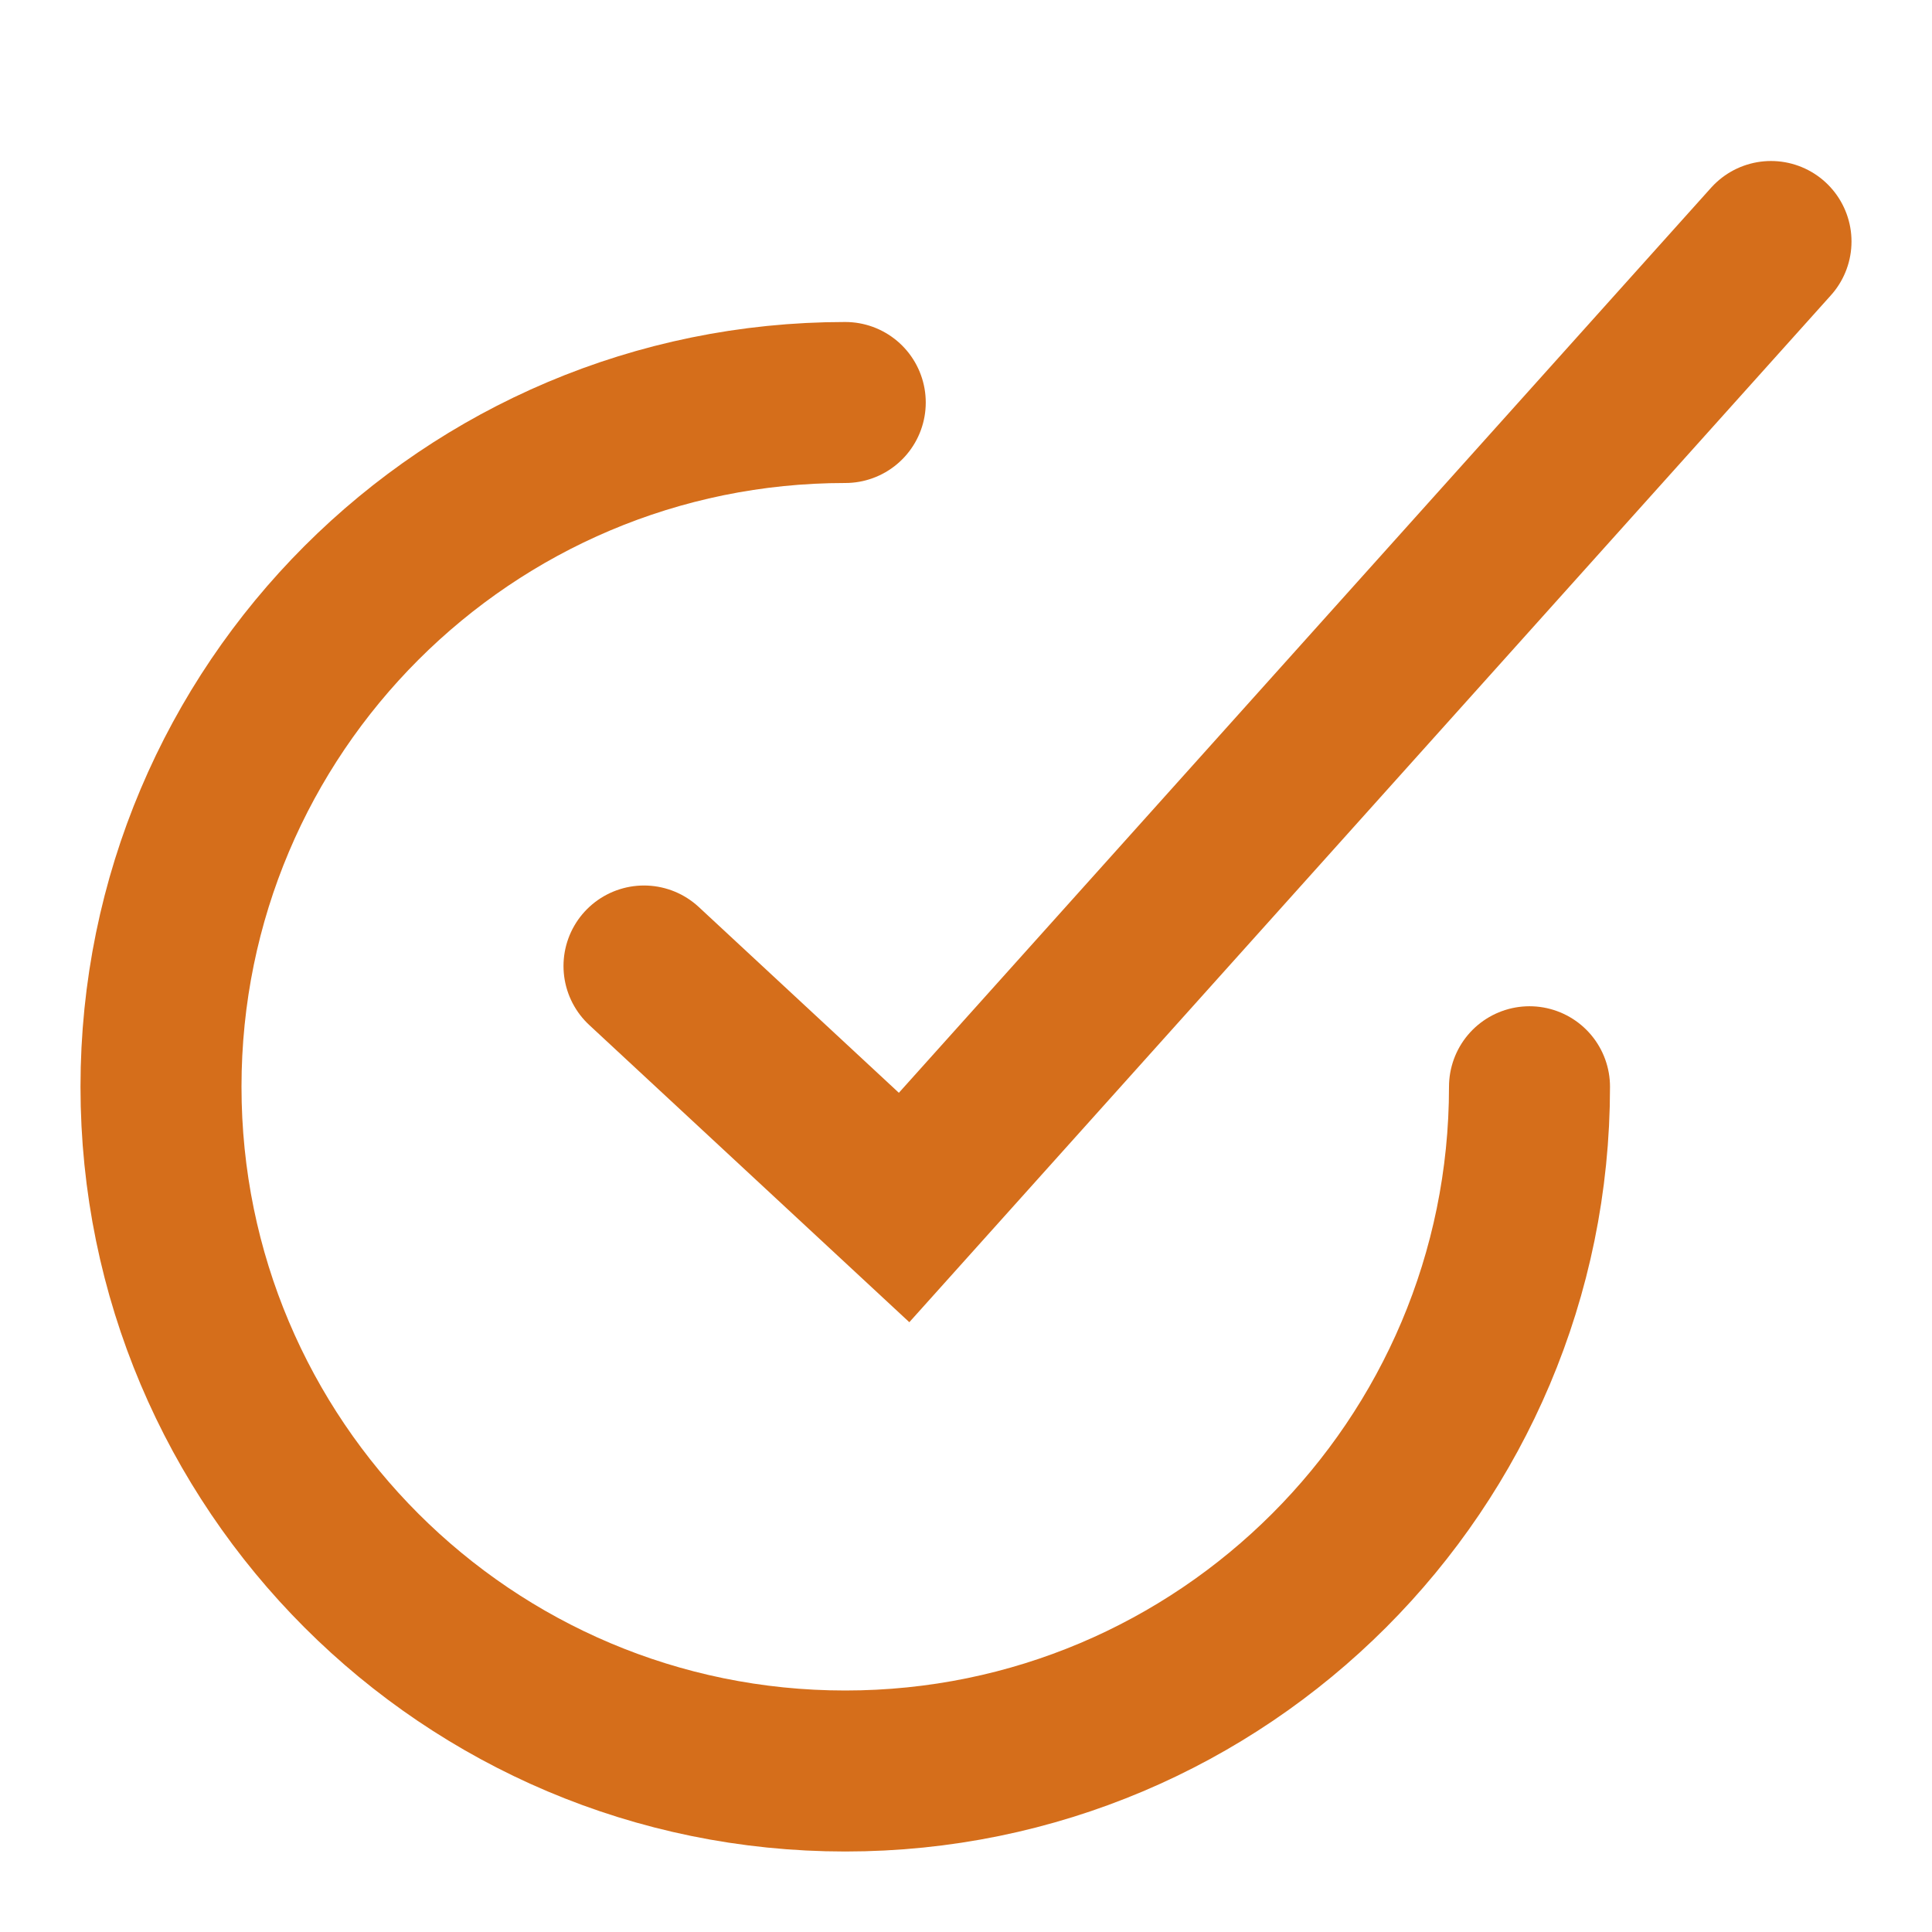 <svg width="24" height="24" viewBox="0 0 24 24" fill="none" xmlns="http://www.w3.org/2000/svg">
<path d="M8 12L11.231 15L22 3" stroke="#D56E1B" stroke-width="2" stroke-linecap="round"/>
<path d="M19 13.5C19 18.194 15.194 22 10.5 22C5.806 22 2 18.194 2 13.5C2 8.806 5.806 5 10.5 5" stroke="#D56E1B" stroke-width="2" stroke-linecap="round"/>
</svg>
